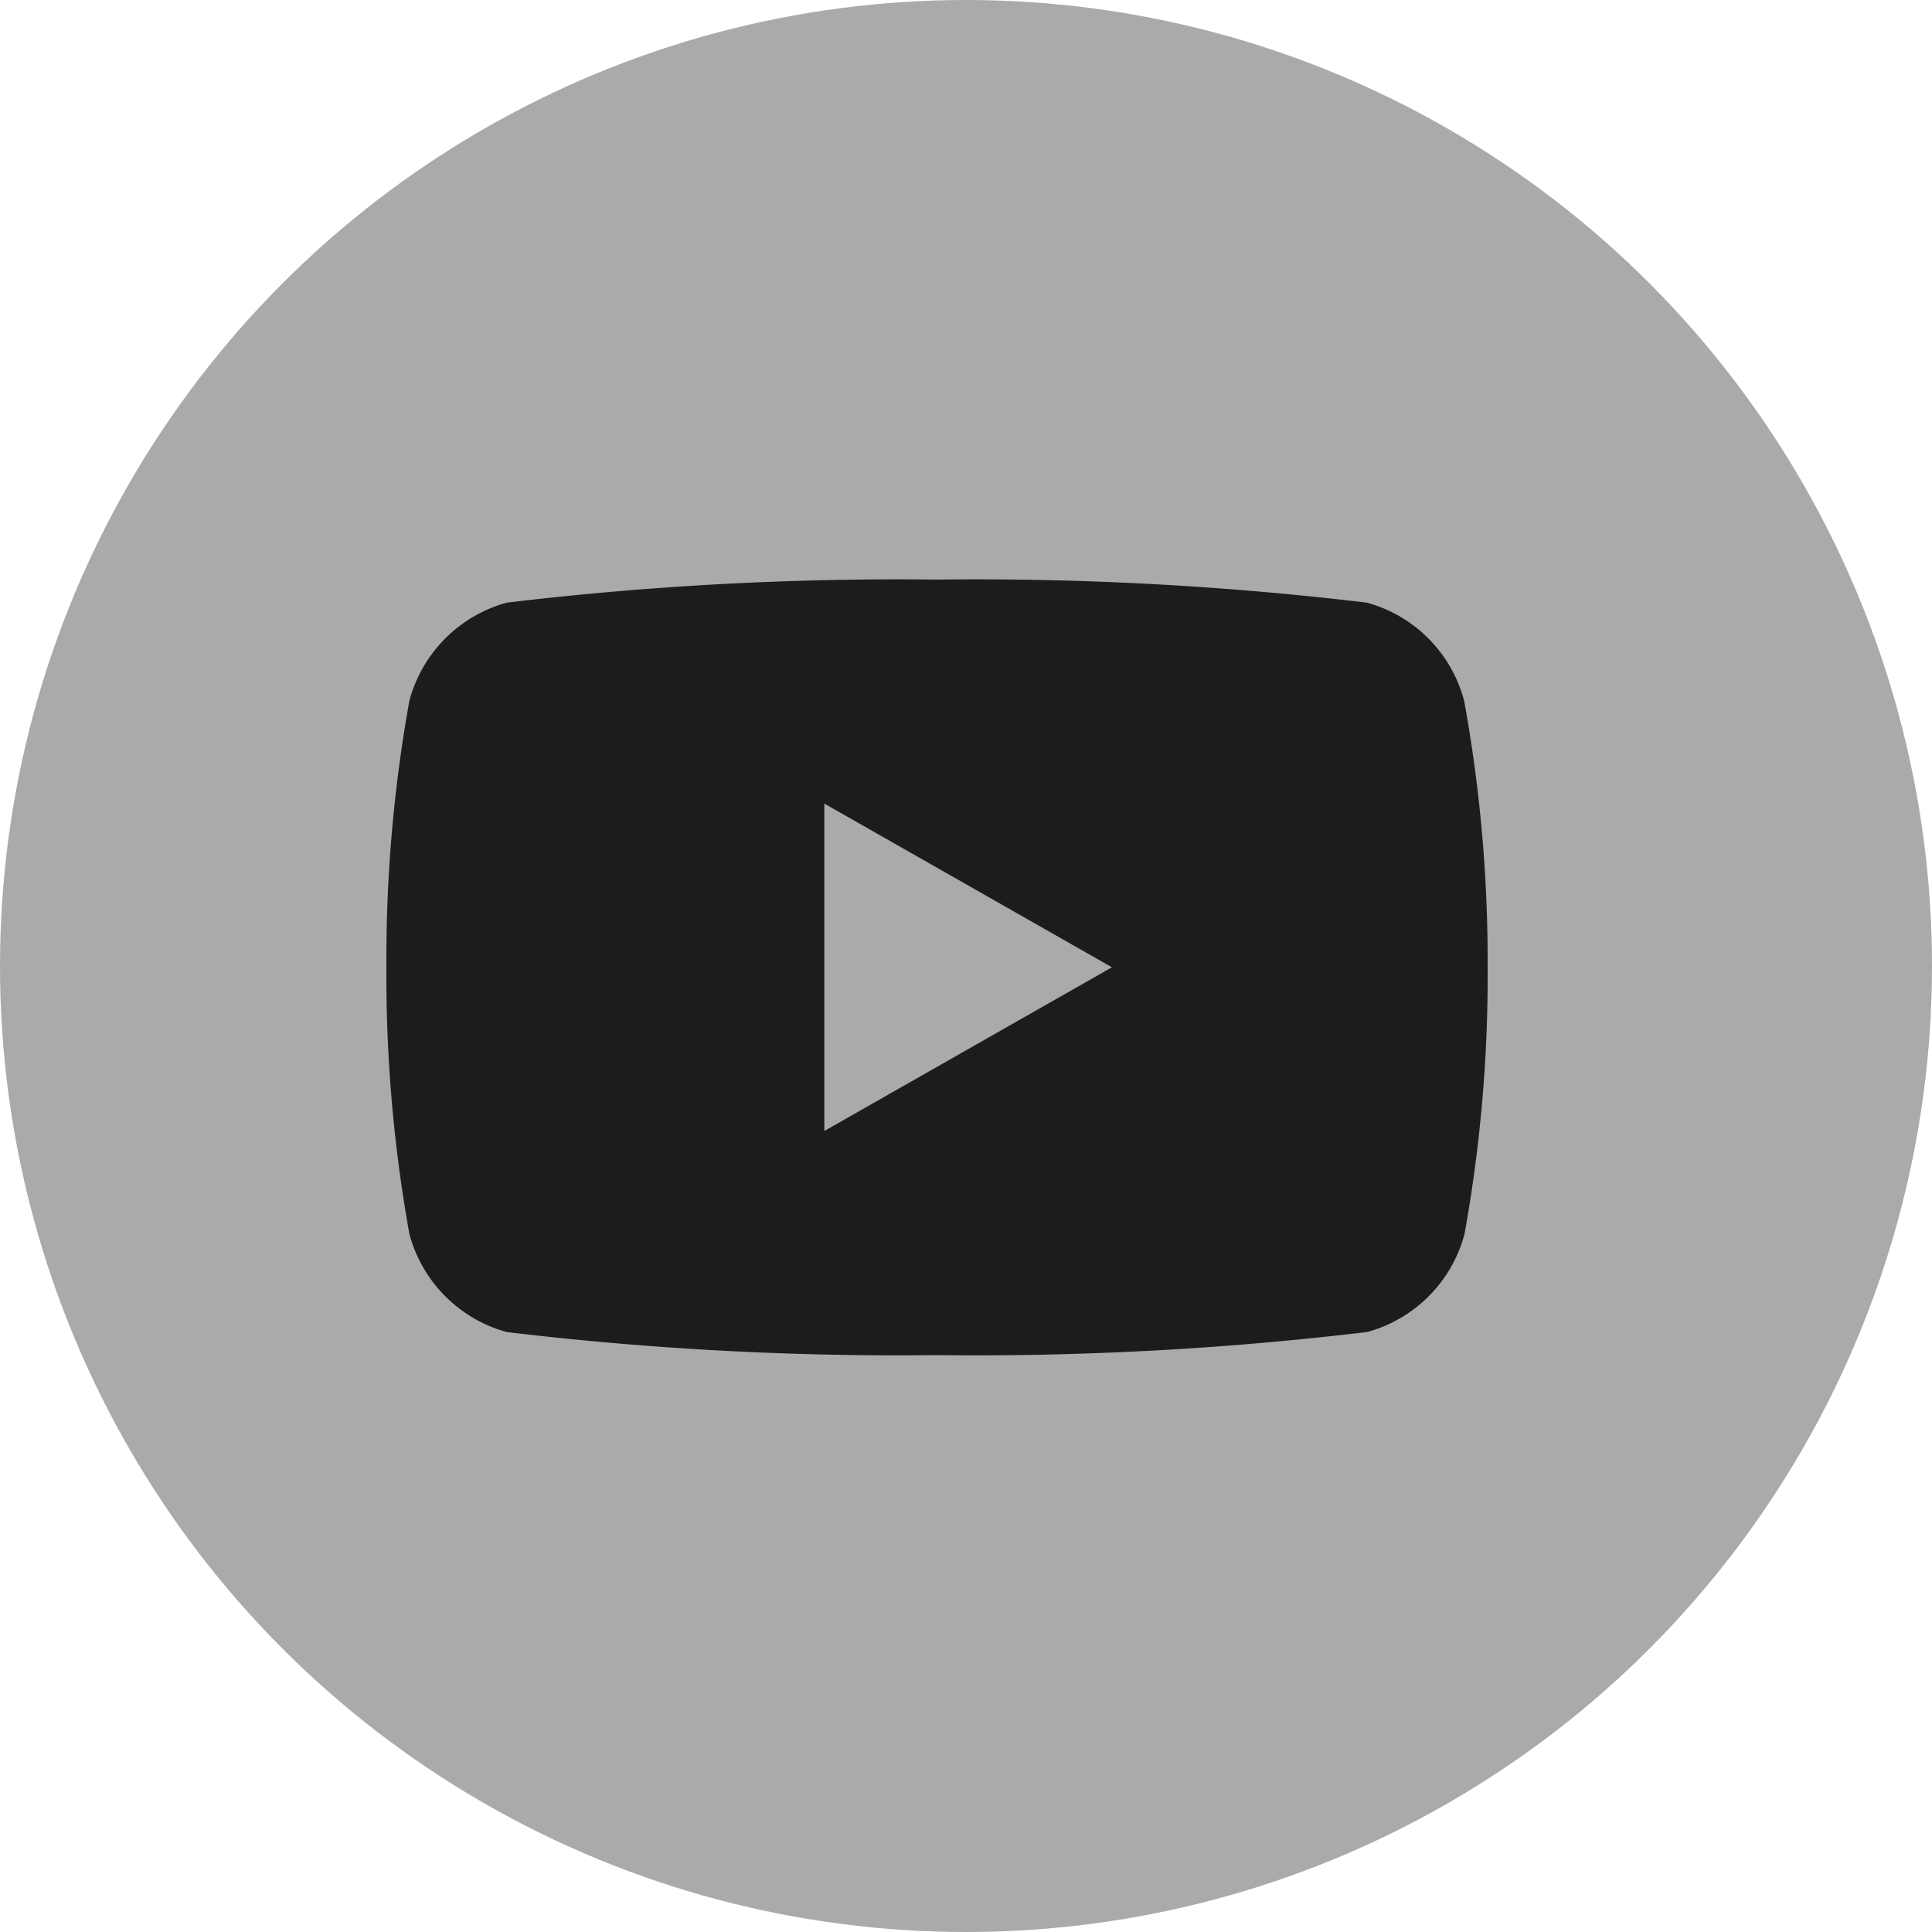 <?xml version="1.0" encoding="UTF-8"?>
<svg xmlns="http://www.w3.org/2000/svg" width="30" height="30" viewBox="0 0 30 30">
  <g id="Group_2999" data-name="Group 2999" transform="translate(-1765 -988)">
    <circle id="Ellipse_132" data-name="Ellipse 132" cx="15" cy="15" r="15" transform="translate(1765 988)" fill="#aaa"></circle>
    <path id="Exclusion_10" data-name="Exclusion 10" d="M8.546,12.042a51.023,51.023,0,0,1-6.677-.358A2.154,2.154,0,0,1,.357,10.161,22.672,22.672,0,0,1,0,6.02,22.666,22.666,0,0,1,.357,1.88,2.156,2.156,0,0,1,1.869.358,51.023,51.023,0,0,1,8.546,0a51.069,51.069,0,0,1,6.679.358,2.149,2.149,0,0,1,1.51,1.522A22.531,22.531,0,0,1,17.1,6.02a22.536,22.536,0,0,1-.359,4.14,2.147,2.147,0,0,1-1.51,1.523A51.069,51.069,0,0,1,8.546,12.042ZM6.8,3.478h0V8.562L11.266,6.02,6.8,3.478Z" transform="translate(1771 997)" fill="#1c1c1c"></path>
  </g>
</svg>
